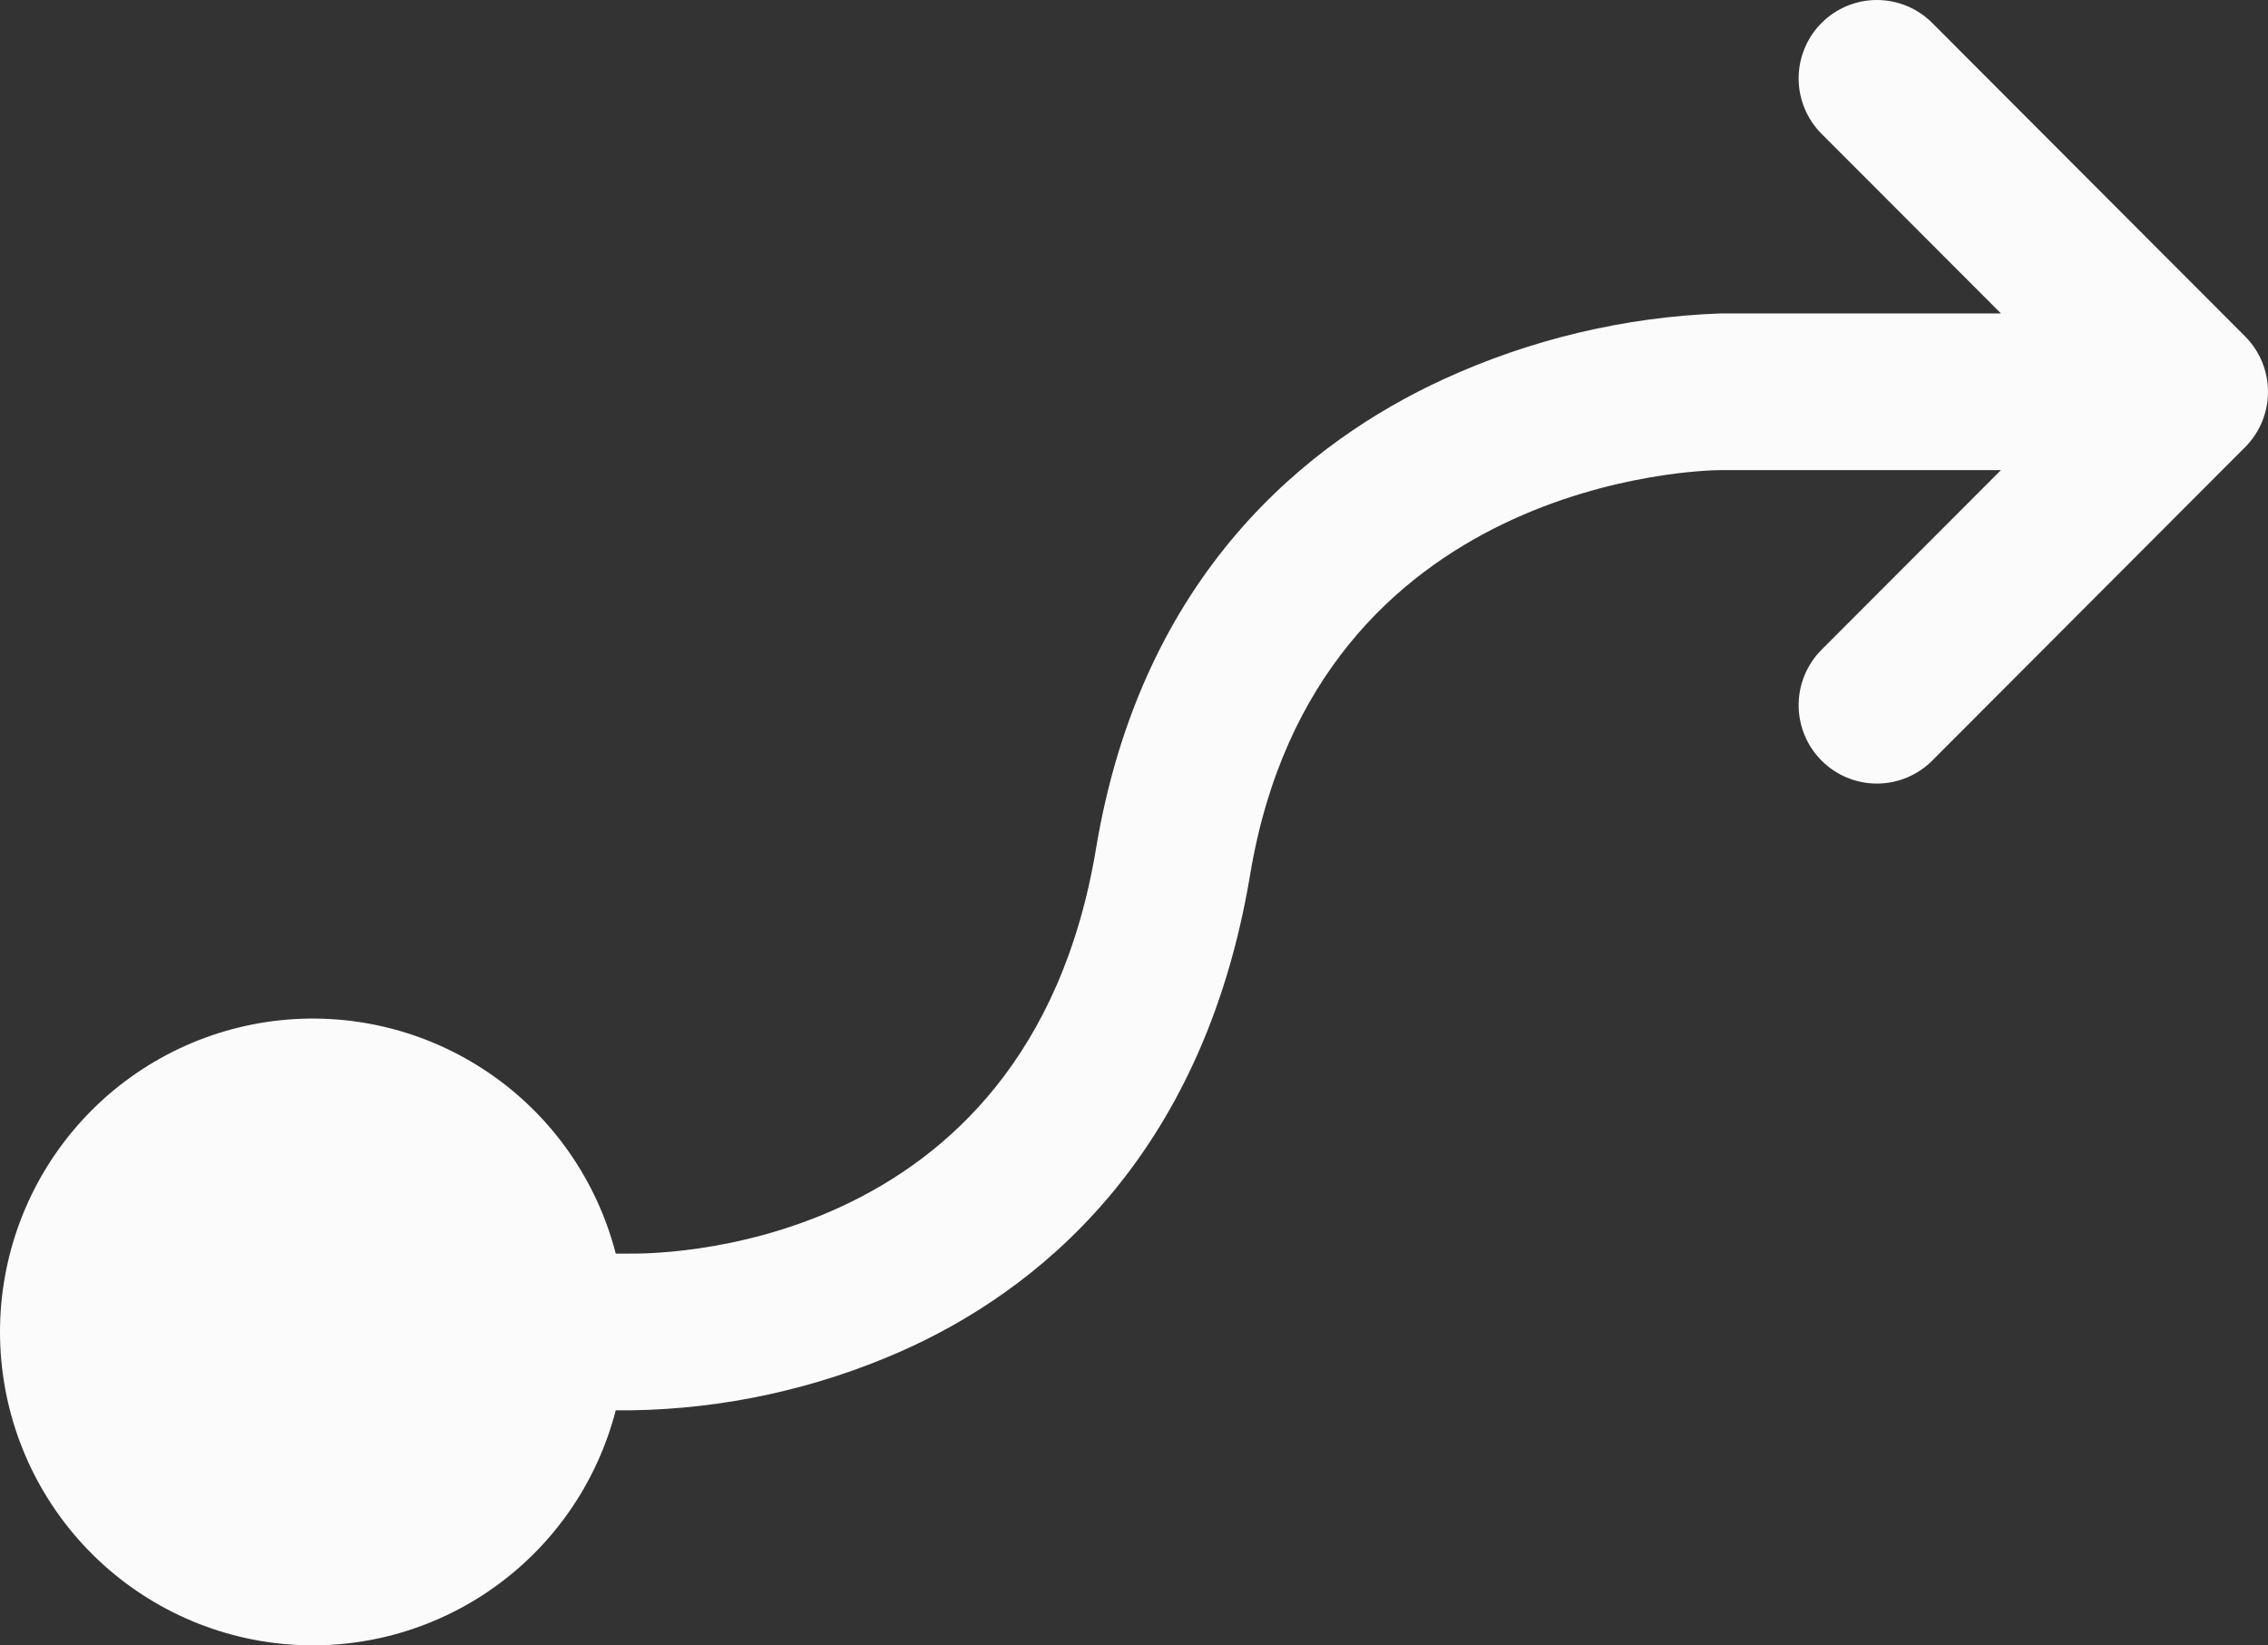 <?xml version="1.0" encoding="UTF-8"?> <svg xmlns="http://www.w3.org/2000/svg" width="142" height="103" viewBox="0 0 142 103" fill="none"><rect x="0" y="0" width="142" height="103" fill="#333333" stroke="none"/> <path d="M140.564 27.996L120.977 47.614C120.058 48.535 118.812 49.052 117.512 49.052C116.213 49.052 114.967 48.535 114.048 47.614C113.129 46.694 112.613 45.446 112.613 44.144C112.613 42.843 113.129 41.595 114.048 40.674L125.28 29.43H107.719C106.703 29.43 82.409 29.903 78.271 54.757C75.278 72.714 64.719 80.929 56.382 84.608C51.074 86.944 45.353 88.195 39.556 88.286H38.552C37.36 92.909 34.526 96.939 30.58 99.619C26.634 102.299 21.848 103.445 17.119 102.844C12.39 102.242 8.042 99.933 4.89 96.35C1.739 92.767 0 88.156 0 83.381C0 78.606 1.739 73.995 4.89 70.412C8.042 66.83 12.39 64.521 17.119 63.919C21.848 63.318 26.634 64.464 30.58 67.144C34.526 69.824 37.36 73.853 38.552 78.477H39.366C40.358 78.477 64.321 78.973 68.618 53.144C71.495 35.831 82.011 27.591 90.366 23.747C95.823 21.241 101.72 19.839 107.719 19.621H125.28L114.048 8.377C113.129 7.457 112.613 6.209 112.613 4.907C112.613 3.606 113.129 2.358 114.048 1.437C114.967 0.517 116.213 2.56559e-08 117.512 0C118.812 -2.56559e-08 120.058 0.517 120.977 1.437L140.564 21.056C141.019 21.511 141.38 22.052 141.627 22.648C141.873 23.243 142 23.881 142 24.526C142 25.17 141.873 25.809 141.627 26.404C141.38 27 141.019 27.54 140.564 27.996Z" fill="#FBFBFB"></path> </svg> 